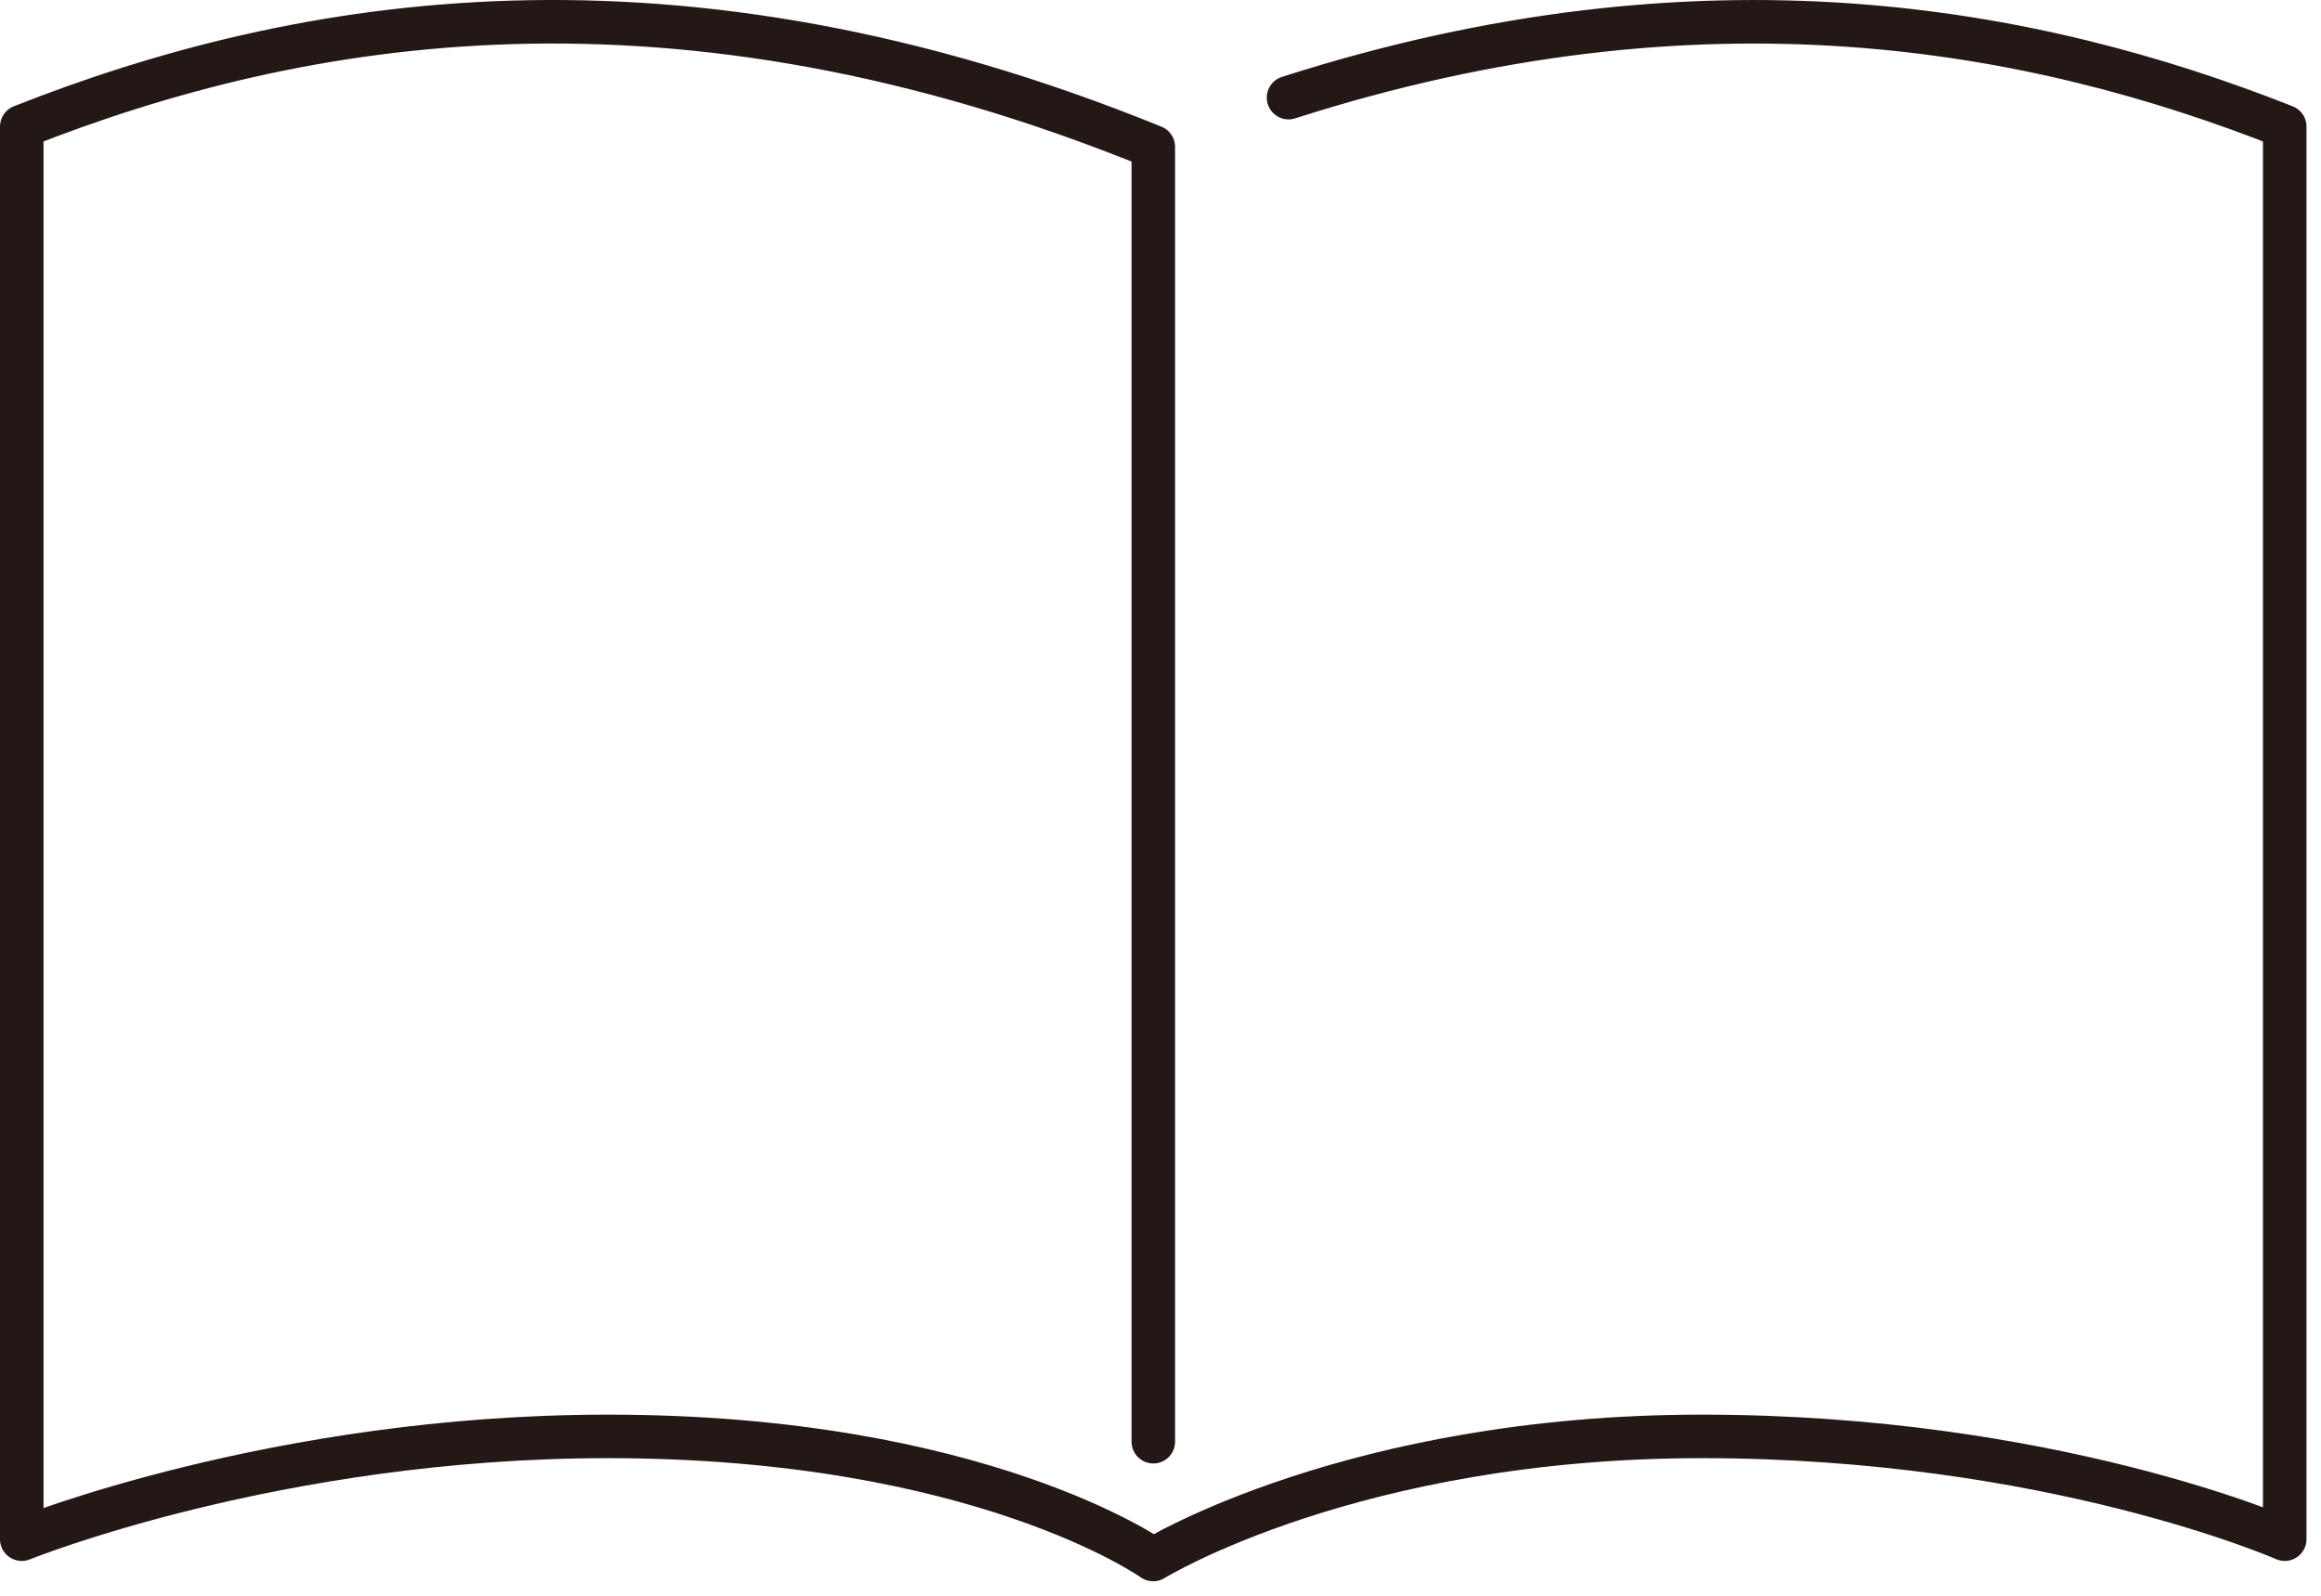 <svg width="80" height="55" viewBox="0 0 80 55" fill="none" xmlns="http://www.w3.org/2000/svg">
<path d="M44.413 3.365C58.717 -1.217 70.093 0.942 78.75 4.362V53.05C78.75 53.05 70.698 49.507 58.663 49.507C46.627 49.507 39.748 53.75 39.748 53.75C39.748 53.75 33.781 49.507 20.955 49.507C9.504 49.507 0.75 53.05 0.75 53.05V4.362C10.327 0.577 23.233 -1.663 39.752 5.062V49.69" stroke="#231815" stroke-width="1.5" stroke-linecap="round" stroke-linejoin="round"/>
</svg>
